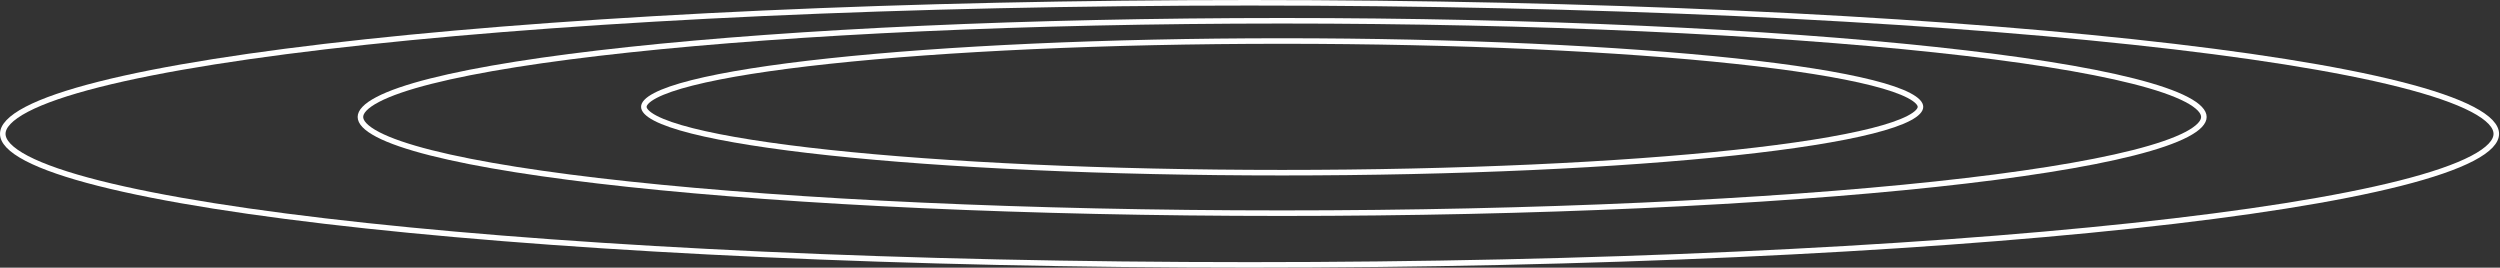 <?xml version="1.0" encoding="UTF-8"?> <svg xmlns="http://www.w3.org/2000/svg" width="495" height="53" viewBox="0 0 495 53" fill="none"><rect x="0" y="0" width="495" height="53" fill="#333333" stroke="none"/> <path d="M380.251 21.156C380.251 21.439 380.119 21.774 379.746 22.167C379.37 22.563 378.784 22.98 377.966 23.407C376.332 24.262 373.887 25.103 370.69 25.912C364.304 27.527 355.039 28.988 343.563 30.216C320.618 32.671 288.905 34.191 253.867 34.191C218.828 34.191 187.115 32.671 164.17 30.216C152.694 28.988 143.429 27.527 137.043 25.912C133.846 25.103 131.401 24.262 129.767 23.407C128.949 22.98 128.363 22.563 127.987 22.167C127.614 21.774 127.482 21.439 127.482 21.156C127.482 20.873 127.614 20.538 127.987 20.145C128.363 19.749 128.949 19.332 129.767 18.905C131.401 18.05 133.846 17.209 137.043 16.401C143.429 14.785 152.694 13.324 164.17 12.096C187.115 9.641 218.828 8.121 253.867 8.121C288.905 8.121 320.618 9.641 343.563 12.096C355.039 13.324 364.304 14.785 370.69 16.401C373.887 17.209 376.332 18.05 377.966 18.905C378.784 19.332 379.37 19.749 379.746 20.145C380.119 20.538 380.251 20.873 380.251 21.156Z" stroke="white" stroke-width="1.097"></path> <path d="M436.367 23.16C436.367 23.65 436.138 24.19 435.573 24.786C435.006 25.384 434.134 26 432.943 26.623C430.561 27.869 427.013 29.087 422.396 30.256C413.171 32.591 399.797 34.699 383.243 36.471C350.142 40.015 304.4 42.208 253.865 42.208C203.331 42.208 157.588 40.015 124.488 36.471C107.934 34.699 94.56 32.591 85.335 30.256C80.717 29.087 77.17 27.869 74.788 26.623C73.597 26 72.725 25.384 72.158 24.786C71.593 24.19 71.364 23.65 71.364 23.16C71.364 22.669 71.593 22.129 72.158 21.534C72.725 20.936 73.597 20.32 74.788 19.697C77.17 18.451 80.717 17.232 85.335 16.064C94.56 13.729 107.934 11.621 124.488 9.848C157.588 6.305 203.331 4.112 253.865 4.112C304.4 4.112 350.142 6.305 383.243 9.848C399.797 11.621 413.171 13.729 422.396 16.064C427.013 17.232 430.561 18.451 432.943 19.697C434.134 20.32 435.006 20.936 435.573 21.534C436.138 22.129 436.367 22.669 436.367 23.16Z" stroke="white" stroke-width="1.097"></path> <path d="M494.267 26.5C494.267 27.229 493.924 28.005 493.14 28.832C492.353 29.662 491.155 30.506 489.534 31.355C486.295 33.05 481.483 34.702 475.238 36.283C462.756 39.444 444.67 42.296 422.293 44.693C377.546 49.486 315.714 52.451 247.408 52.451C179.101 52.451 117.27 49.486 72.522 44.693C50.145 42.296 32.059 39.444 19.577 36.283C13.332 34.702 8.52 33.05 5.281 31.355C3.661 30.506 2.462 29.662 1.675 28.832C0.891 28.005 0.549 27.229 0.549 26.5C0.549 25.771 0.891 24.995 1.675 24.168C2.462 23.338 3.661 22.494 5.281 21.645C8.52 19.95 13.332 18.299 19.577 16.717C32.059 13.556 50.145 10.704 72.522 8.307C117.27 3.514 179.101 0.549 247.408 0.549C315.714 0.549 377.546 3.514 422.293 8.307C444.67 10.704 462.756 13.556 475.238 16.717C481.483 18.299 486.295 19.95 489.534 21.645C491.155 22.494 492.353 23.338 493.14 24.168C493.924 24.995 494.267 25.771 494.267 26.5Z" stroke="white" stroke-width="1.097"></path> </svg> 